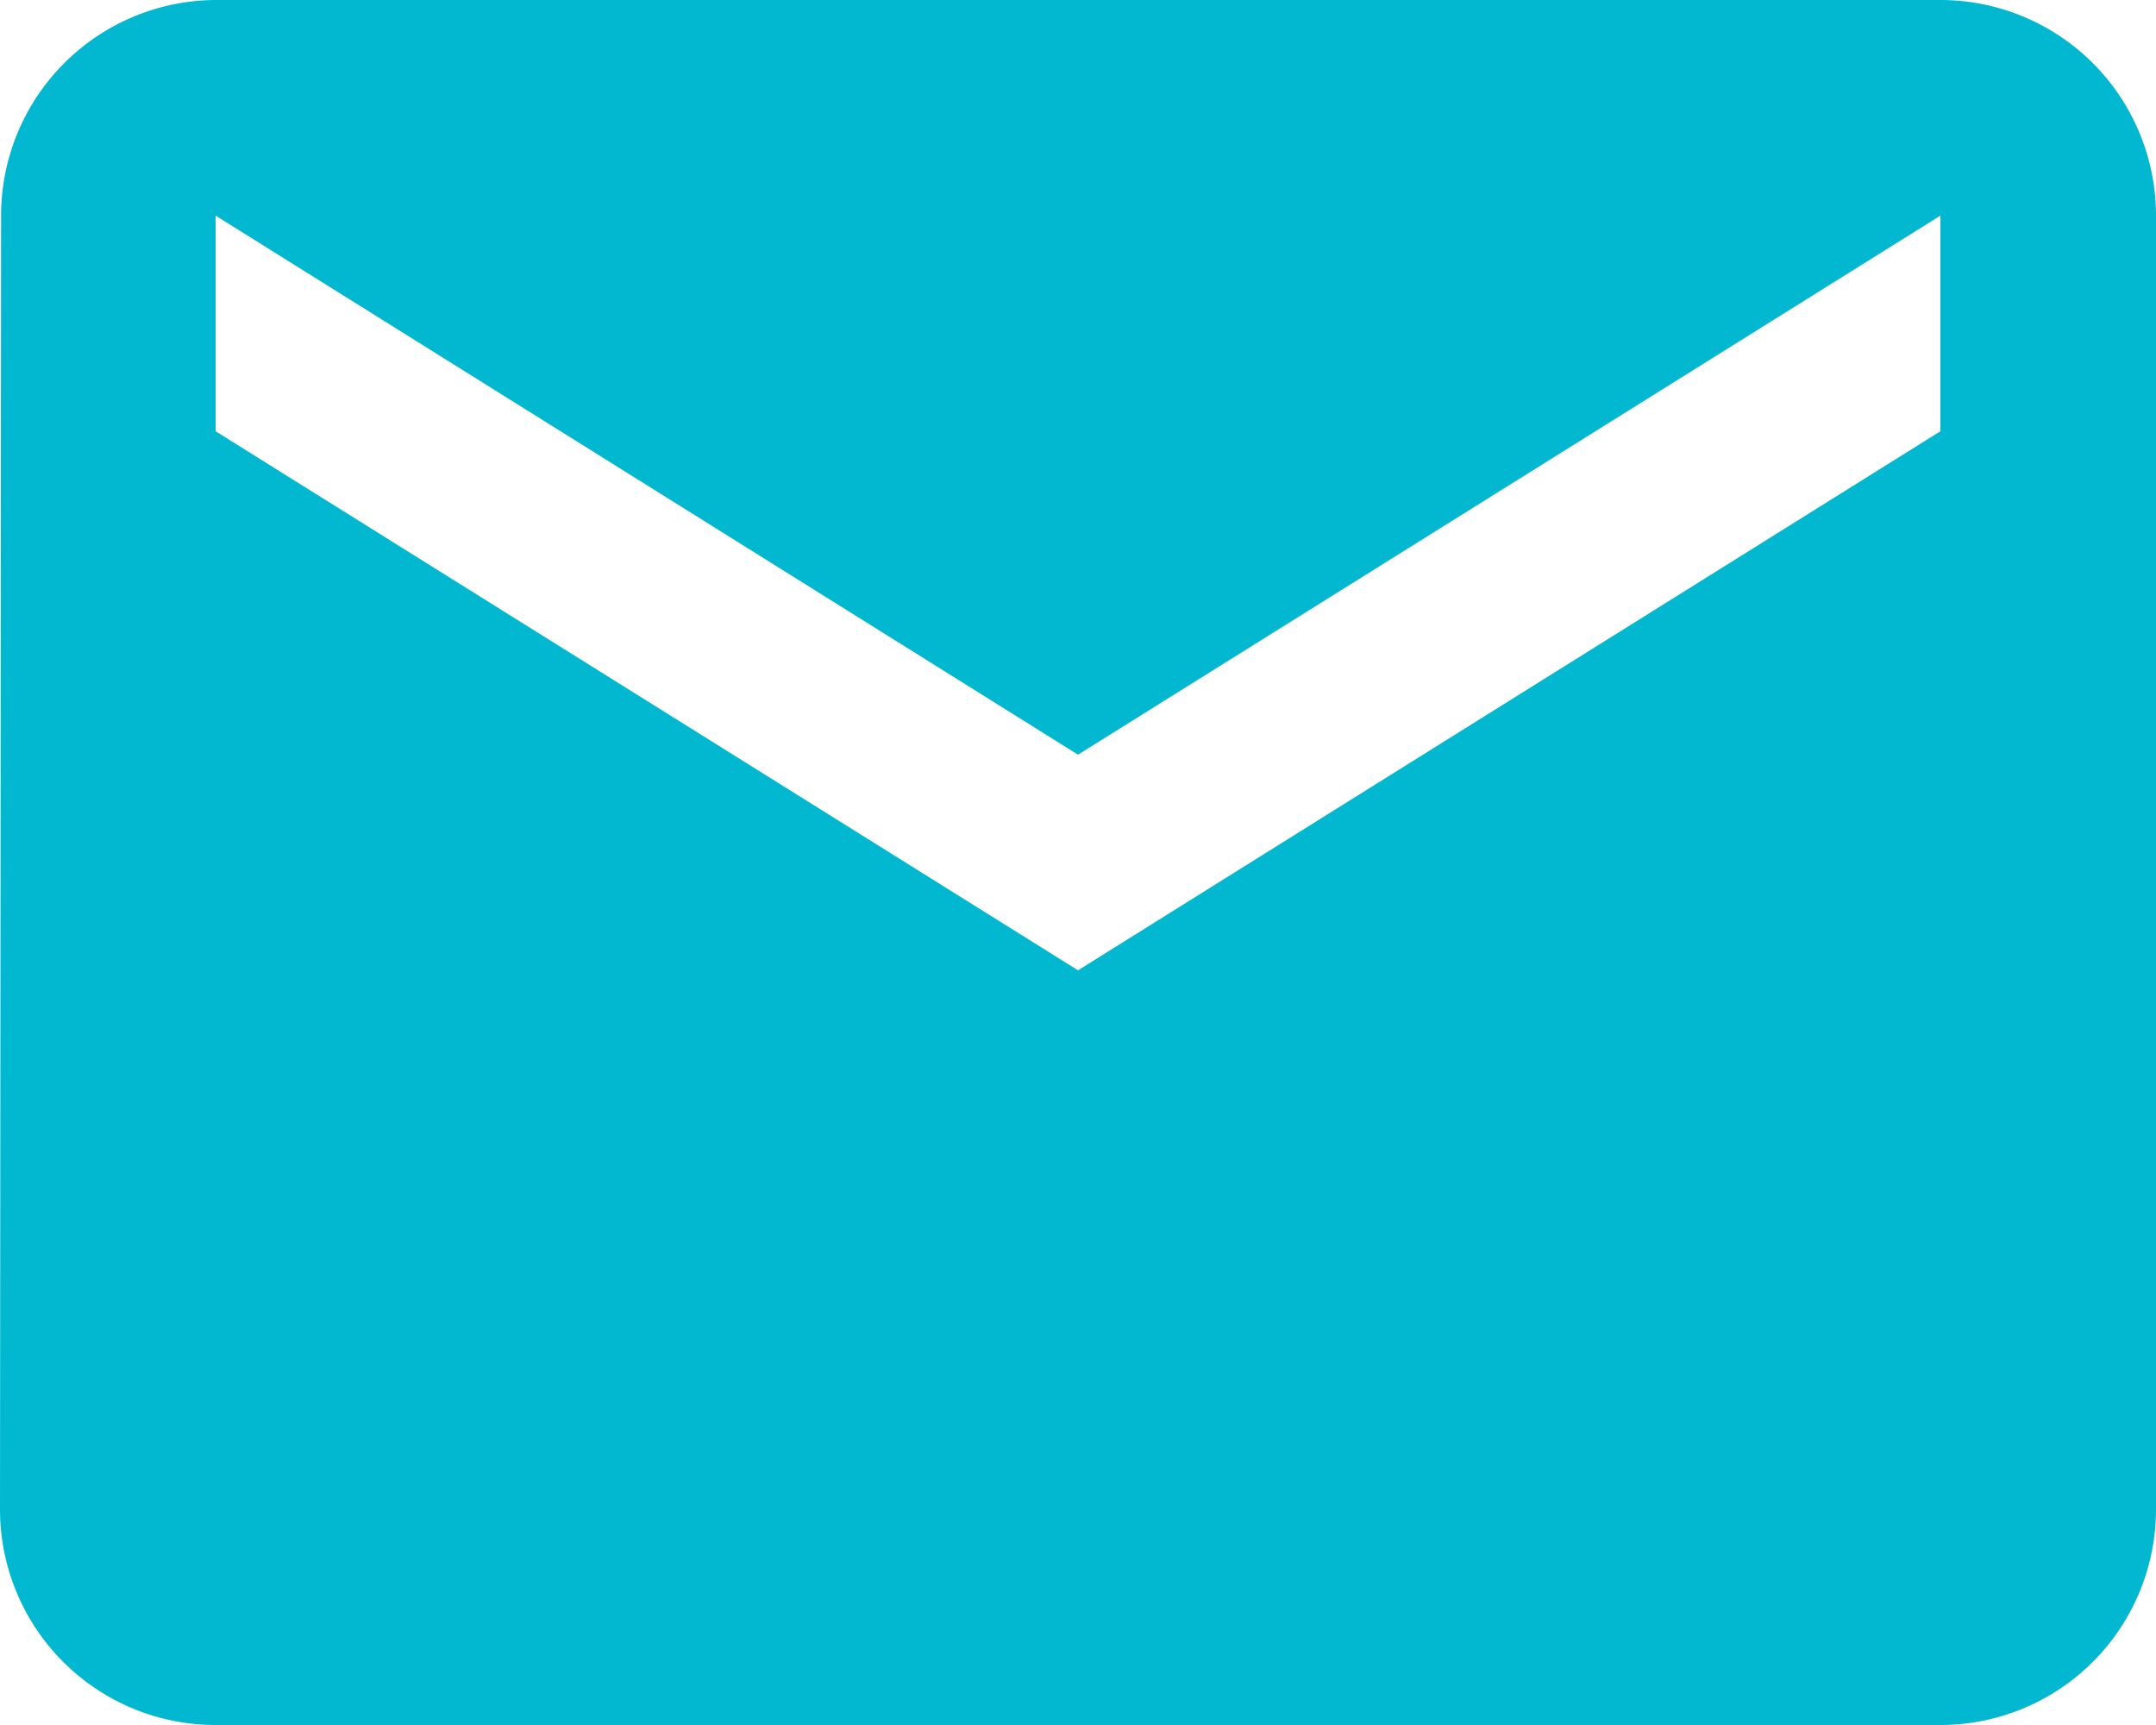 <svg xmlns="http://www.w3.org/2000/svg" width="16" height="12.8" viewBox="0 0 16 12.8">
  <path id="Icon_material-email" data-name="Icon material-email" d="M17.4,6H4.6A1.6,1.6,0,0,0,3.008,7.6L3,17.2a1.6,1.6,0,0,0,1.6,1.6H17.4A1.6,1.6,0,0,0,19,17.2V7.6A1.6,1.6,0,0,0,17.4,6Zm0,3.2-6.4,4-6.4-4V7.6l6.4,4,6.4-4Z" transform="translate(-3 -6)" fill="#02b8d0"/>
</svg>
